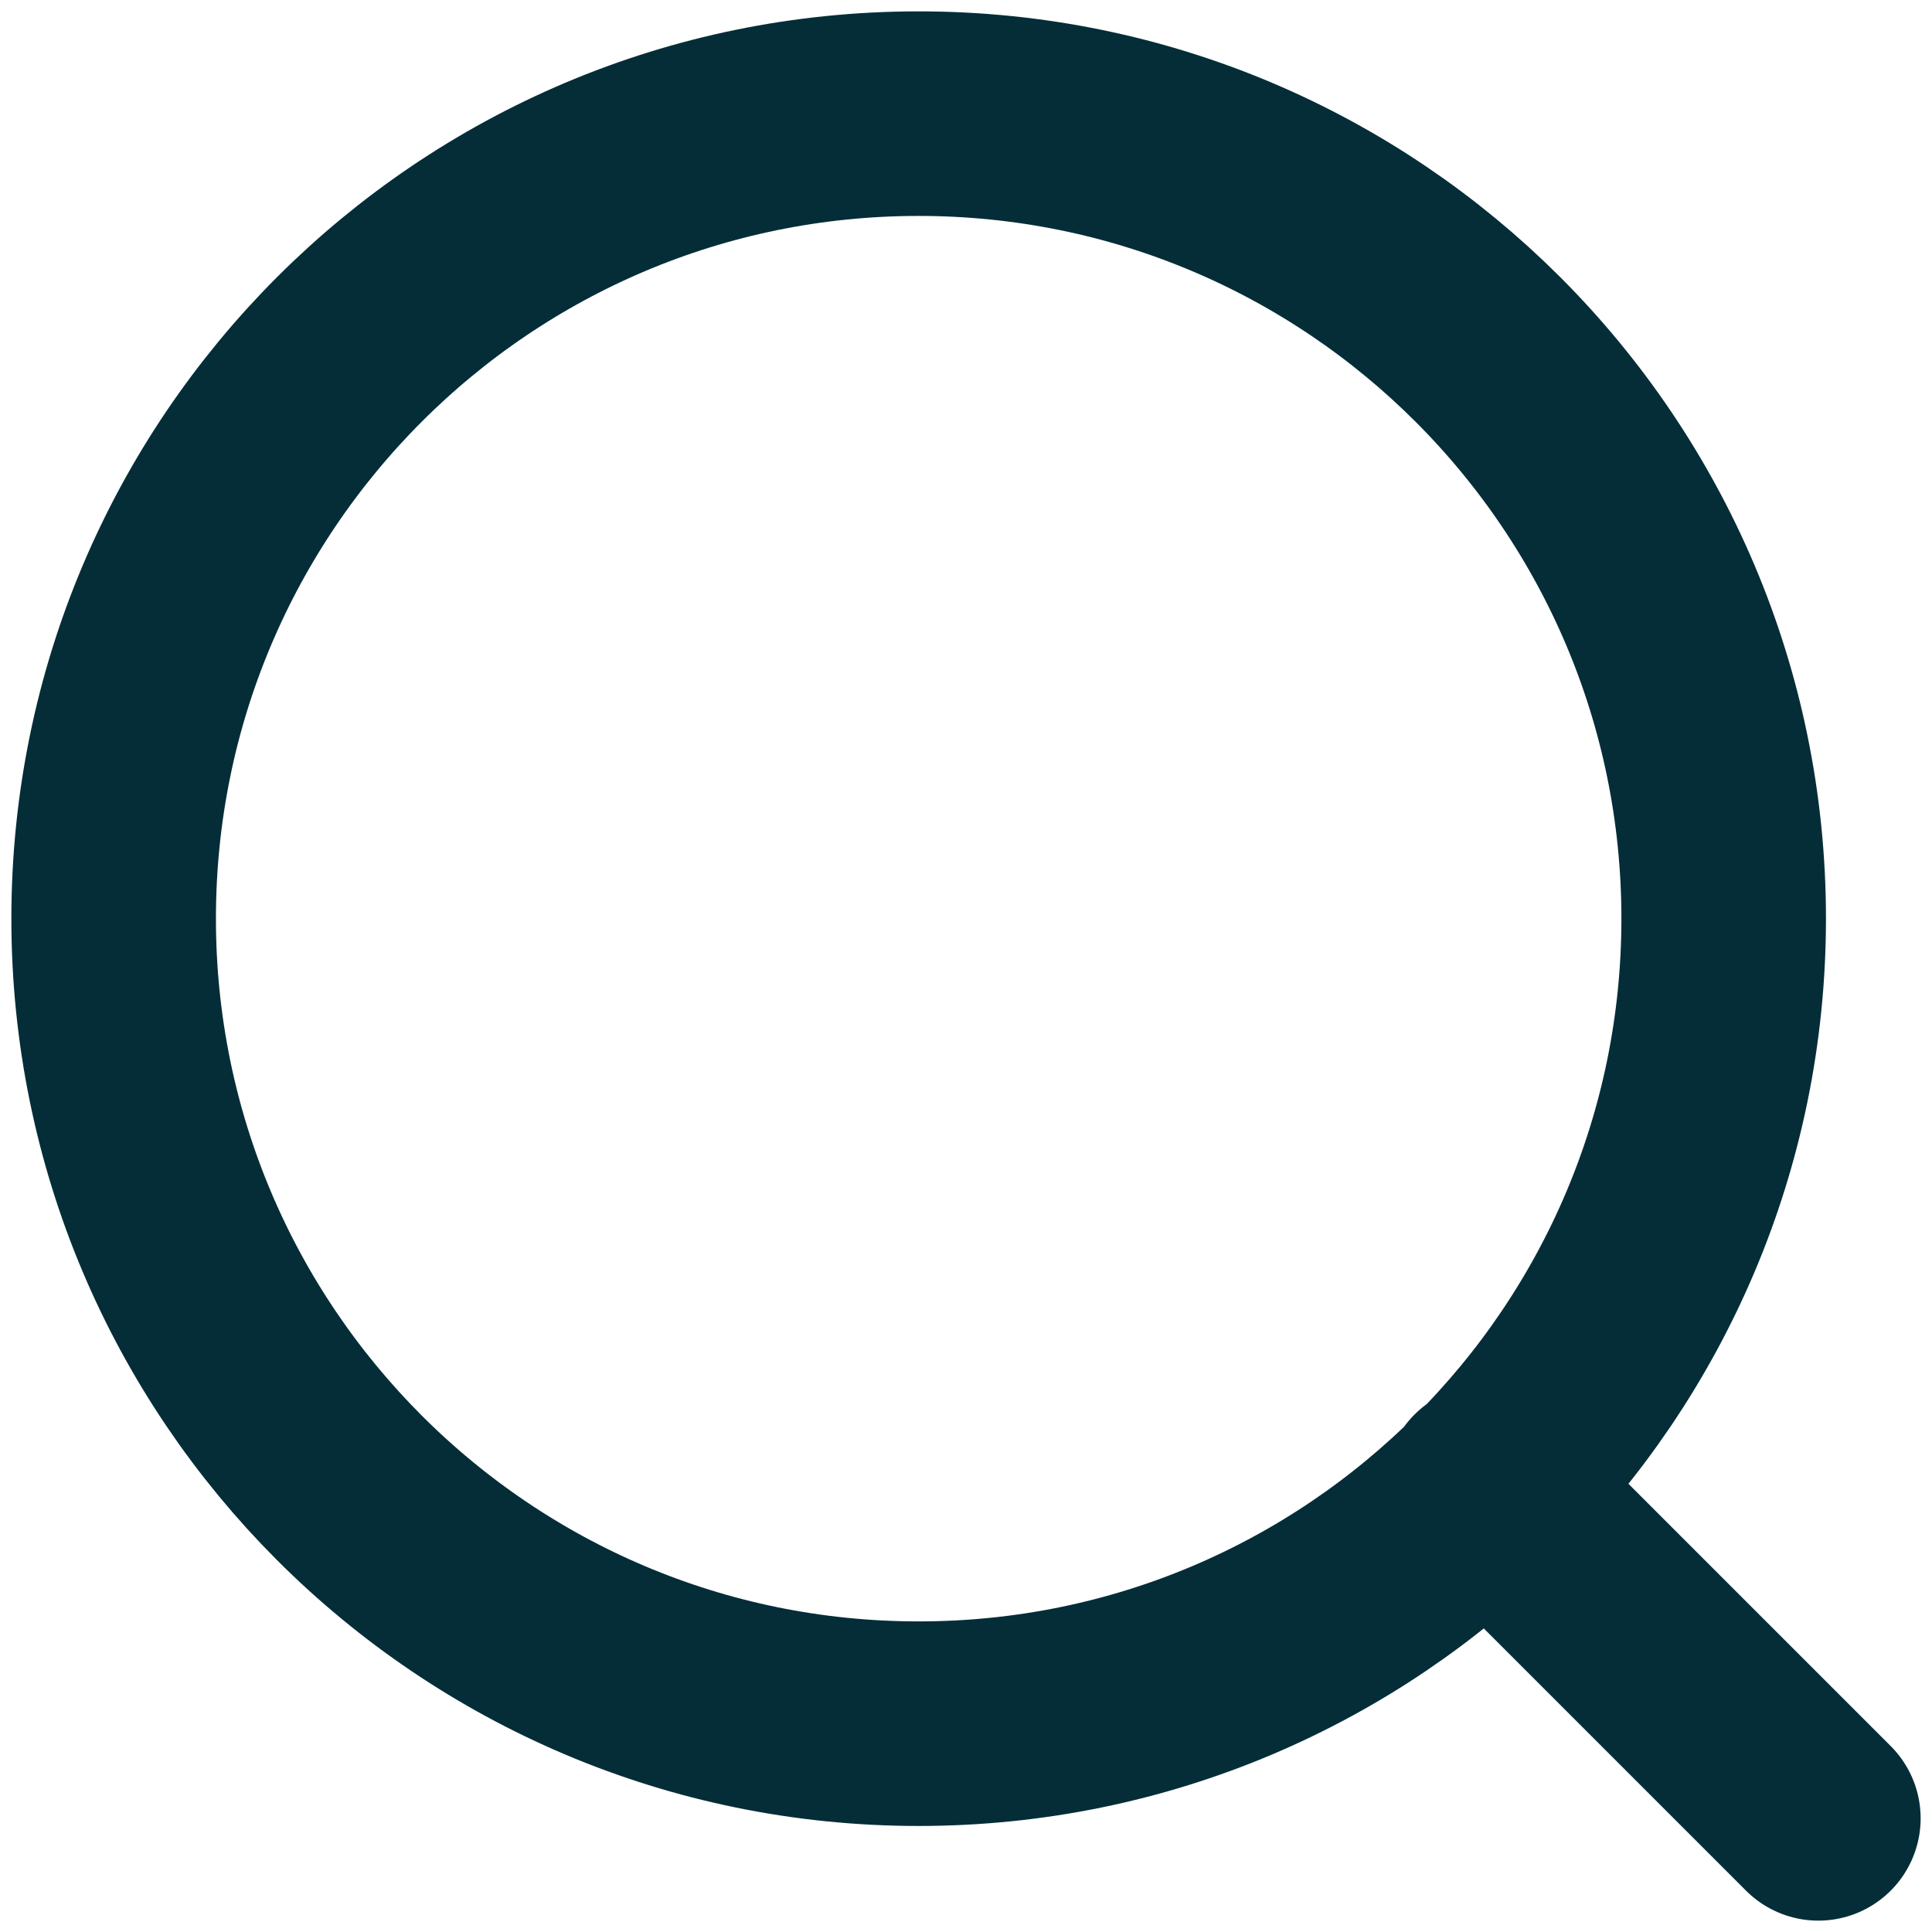 <svg width="17" height="17" viewBox="0 0 17 17" fill="none" xmlns="http://www.w3.org/2000/svg">
<path d="M16 16L13.083 13.083M15.167 8.083C15.167 11.995 11.995 15.167 8.083 15.167C4.171 15.167 1 11.995 1 8.083C1 4.171 4.171 1 8.083 1C11.995 1 15.167 4.171 15.167 8.083Z" stroke="#042D38" stroke-width="1.8" stroke-linecap="round" stroke-linejoin="round"/>
</svg>
